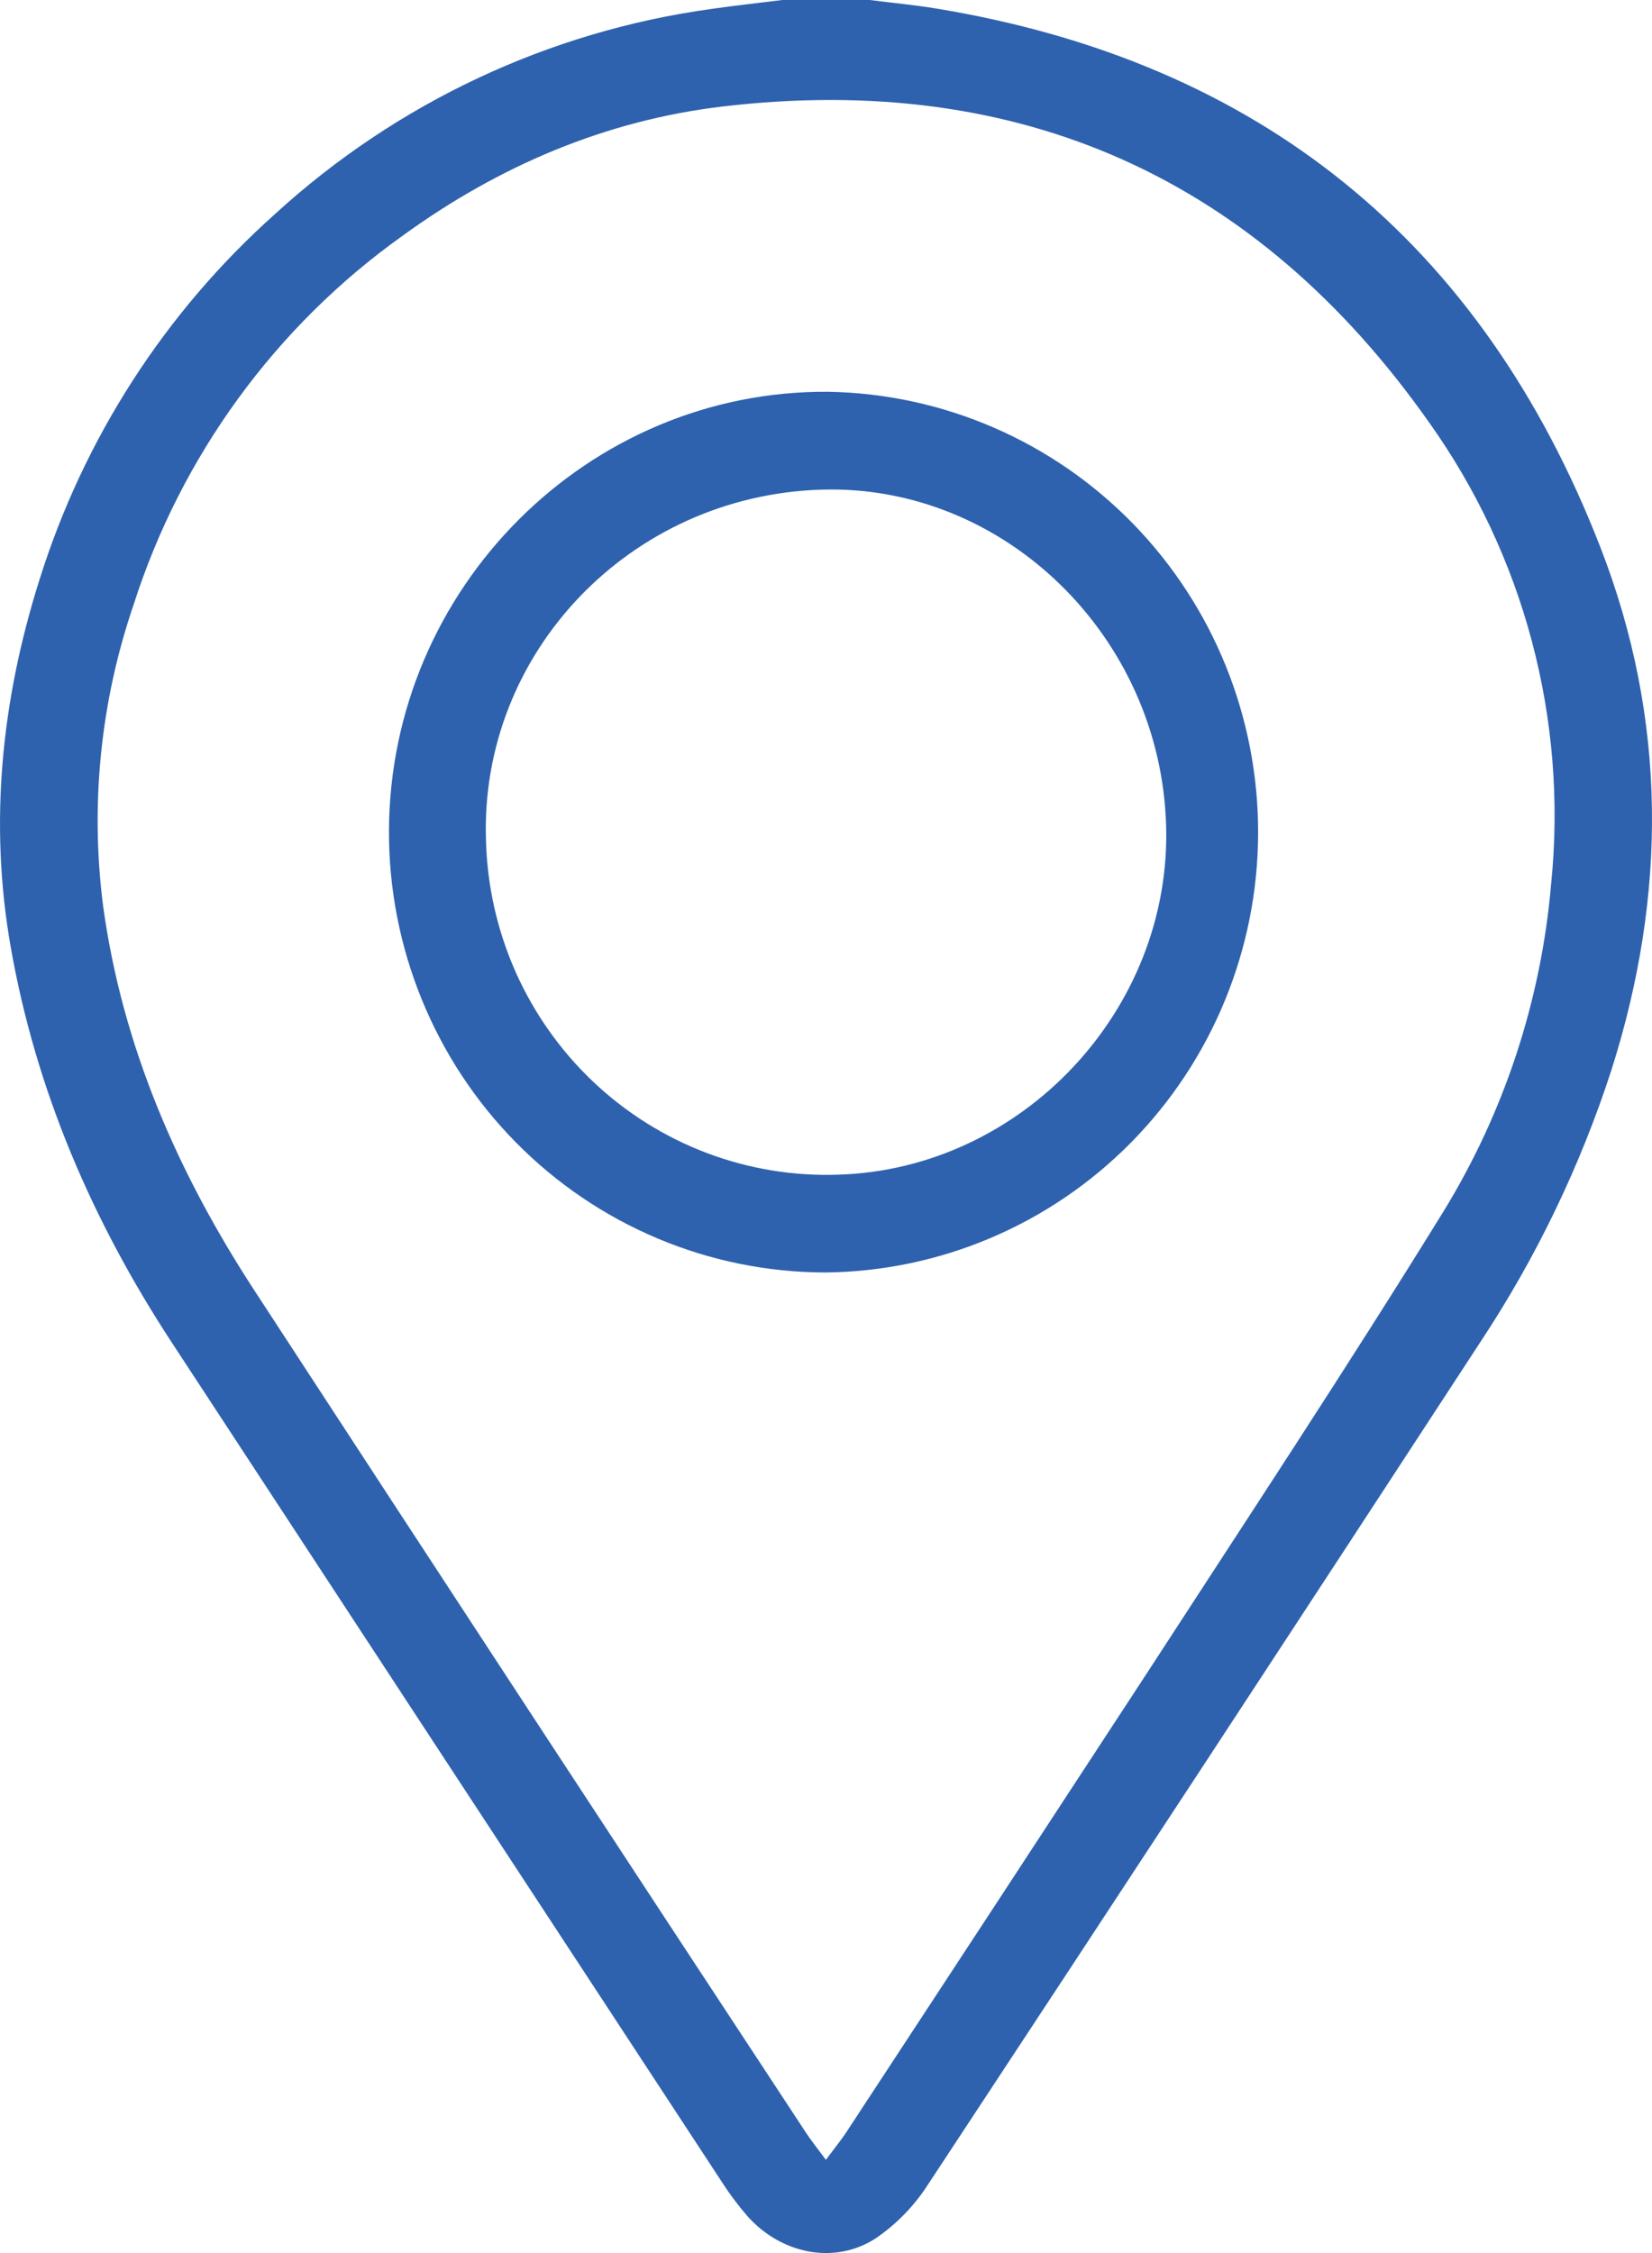 <svg width="33" height="45" viewBox="0 0 33 45" fill="none" xmlns="http://www.w3.org/2000/svg">
<path d="M17.373 0C17.817 0.057 18.264 0.098 18.706 0.171C25.143 1.232 29.592 4.818 31.968 10.928C33.303 14.361 33.307 17.863 32.187 21.379C31.563 23.3 30.682 25.127 29.569 26.808C25.906 32.422 22.23 38.027 18.542 43.624C18.268 44.053 17.91 44.422 17.49 44.708C16.662 45.242 15.596 45.014 14.926 44.258C14.745 44.048 14.578 43.826 14.428 43.593C10.76 38 7.094 32.405 3.429 26.81C1.844 24.389 0.716 21.776 0.213 18.91C-0.223 16.42 0.032 13.974 0.787 11.584C1.67 8.76 3.299 6.232 5.499 4.27C7.926 2.053 10.961 0.627 14.207 0.179C14.68 0.11 15.154 0.06 15.627 0H17.373ZM16.498 43.138C16.674 42.899 16.811 42.734 16.926 42.556C18.923 39.514 20.915 36.471 22.904 33.428C24.892 30.366 26.905 27.32 28.823 24.215C30.047 22.227 30.788 19.976 30.986 17.645C31.316 14.372 30.444 11.091 28.536 8.421C25.099 3.55 20.368 1.433 14.452 2.125C12.101 2.401 9.968 3.312 8.047 4.705C5.509 6.512 3.621 9.1 2.668 12.08C2.007 14.012 1.799 16.072 2.06 18.098C2.446 20.908 3.555 23.434 5.087 25.782C8.741 31.385 12.406 36.981 16.083 42.57C16.192 42.739 16.318 42.896 16.498 43.138Z" fill="#2E62AE"/>
<path d="M16.48 25.415C15.332 25.412 14.197 25.182 13.139 24.737C12.08 24.292 11.119 23.641 10.31 22.822C9.501 22.003 8.861 21.031 8.425 19.962C7.989 18.893 7.766 17.748 7.77 16.593C7.788 11.744 11.745 7.79 16.542 7.825C18.838 7.863 21.027 8.81 22.635 10.462C24.243 12.114 25.14 14.338 25.132 16.651C25.124 18.964 24.211 21.181 22.591 22.822C20.972 24.462 18.776 25.394 16.48 25.415ZM16.396 9.78C12.578 9.904 9.582 13.043 9.708 16.785C9.731 17.691 9.932 18.583 10.299 19.411C10.667 20.238 11.194 20.984 11.849 21.605C12.505 22.226 13.276 22.71 14.119 23.029C14.961 23.347 15.858 23.494 16.758 23.461C20.421 23.343 23.404 20.162 23.294 16.488C23.184 12.707 20.051 9.659 16.396 9.78Z" fill="#2E62AE"/>
</svg>
